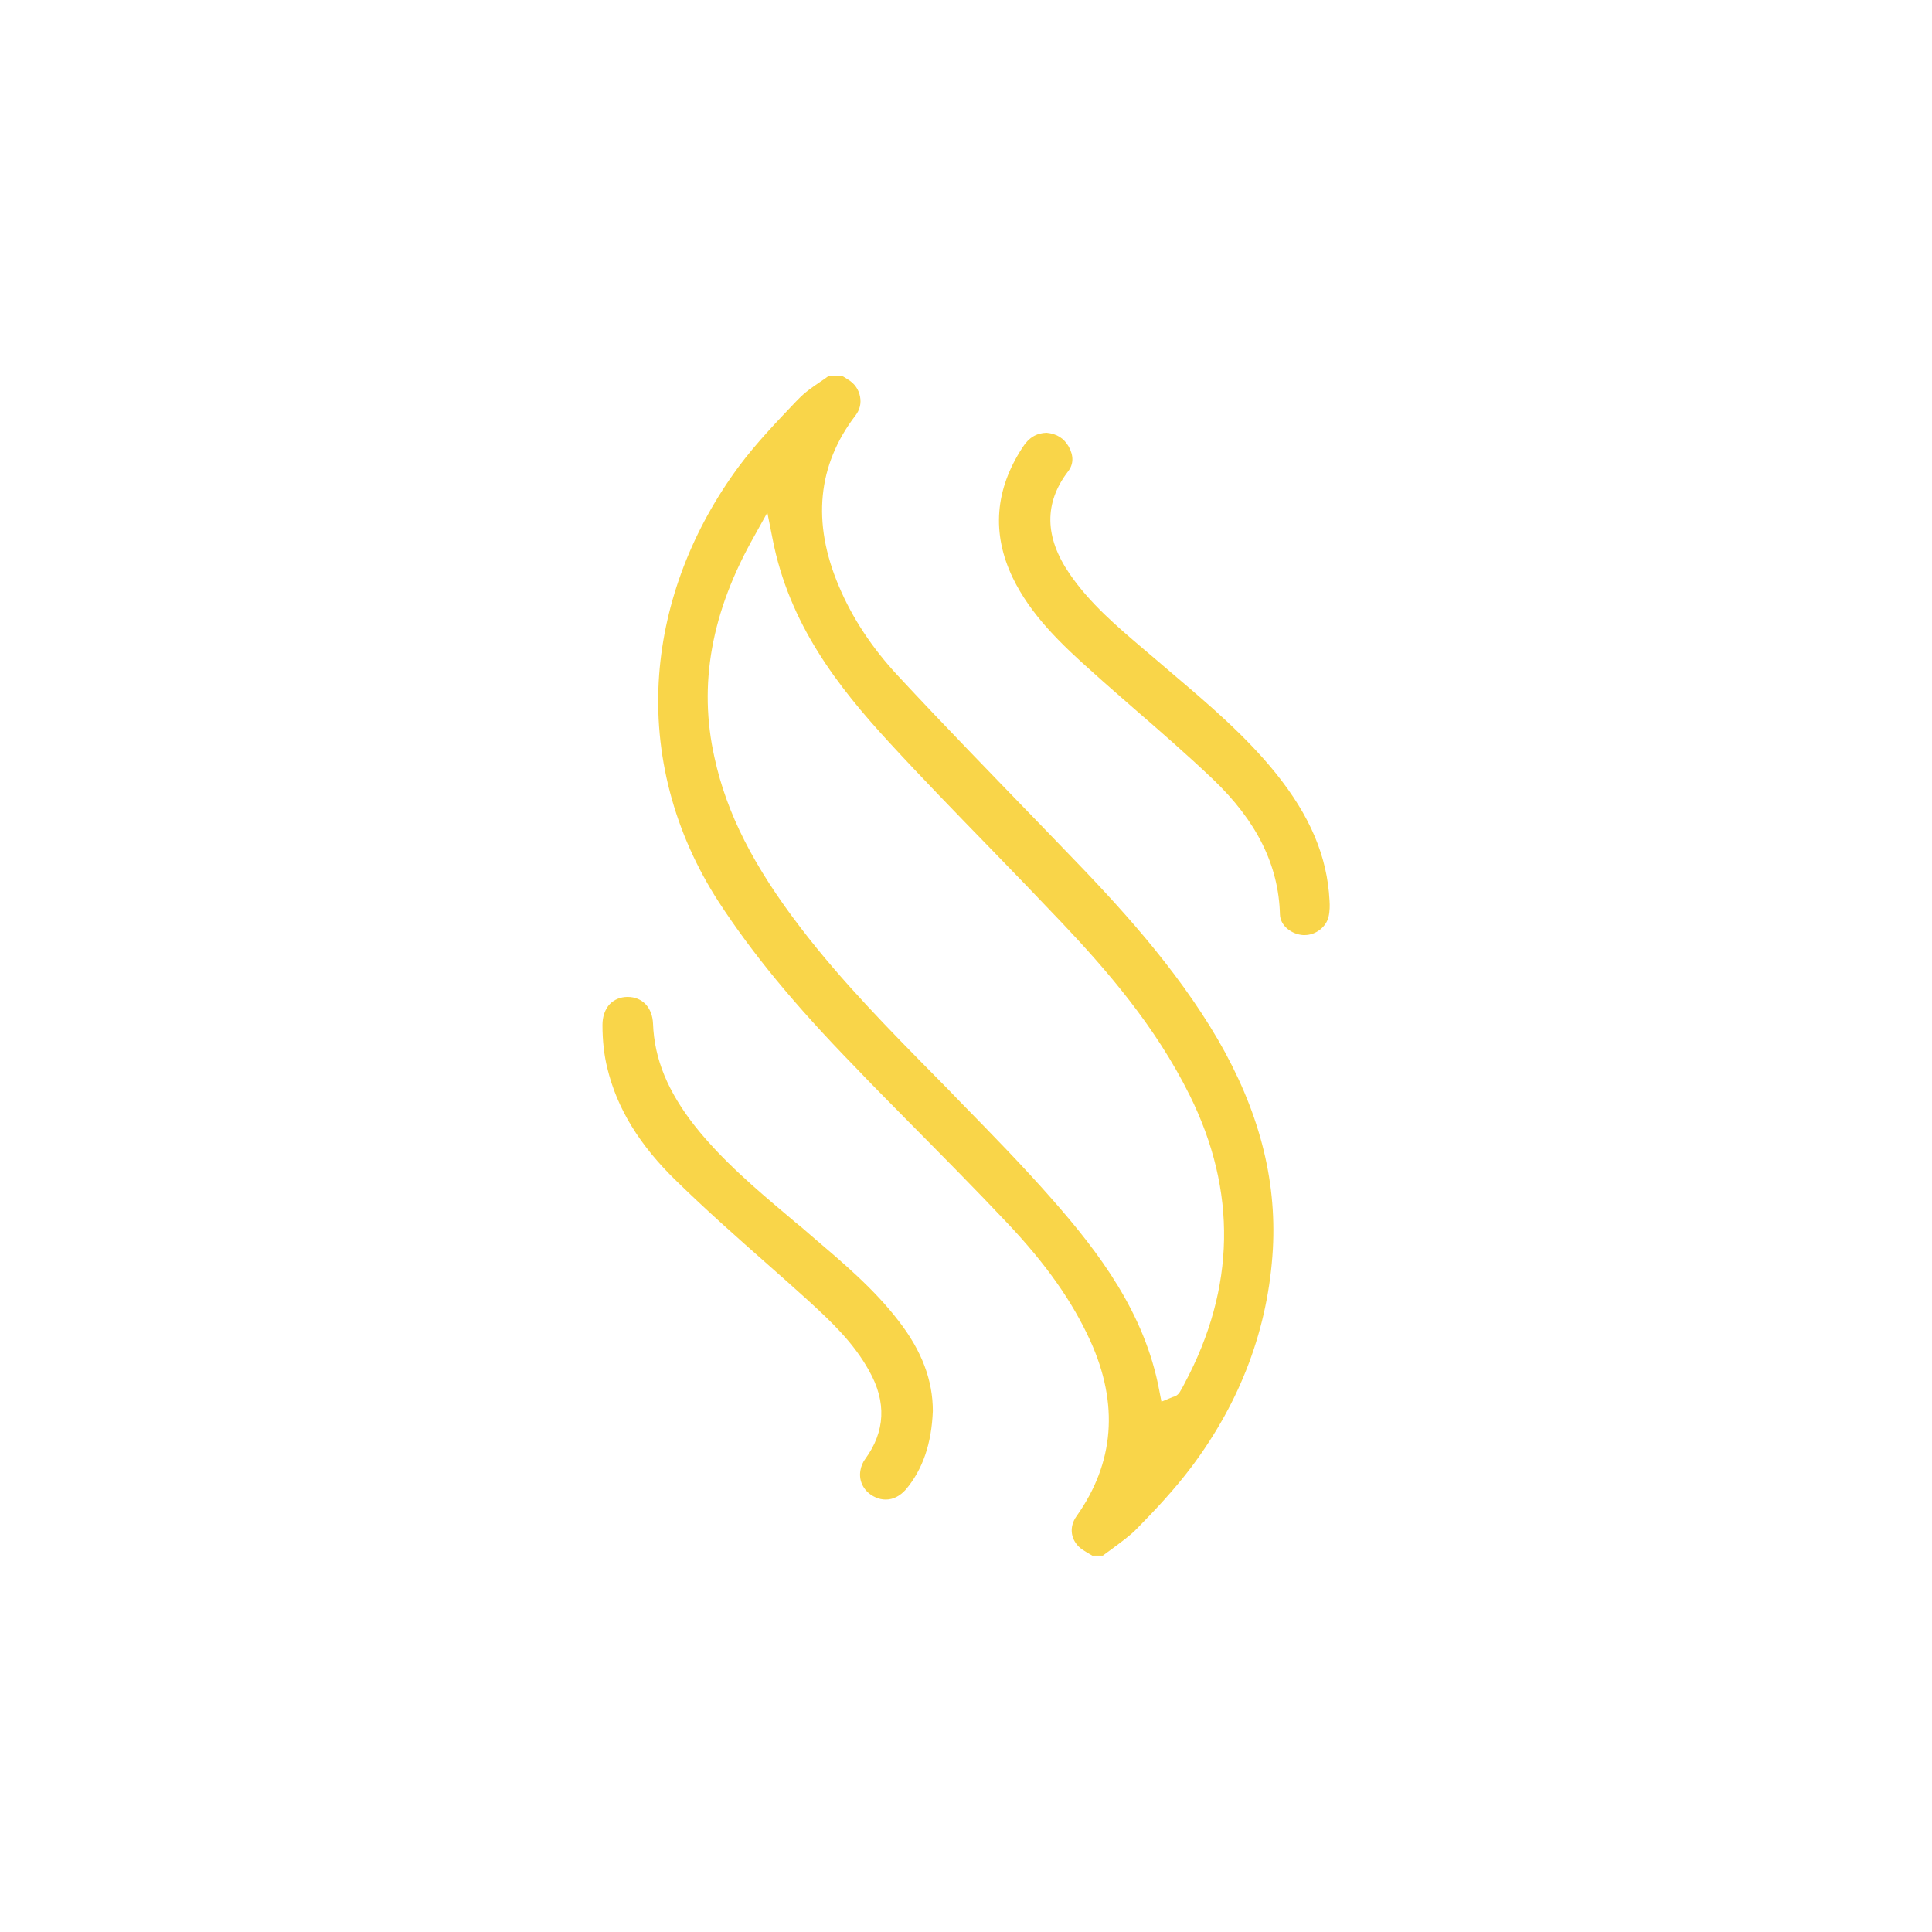 <?xml version="1.0" encoding="utf-8"?>
<!-- Generator: Adobe Illustrator 21.0.0, SVG Export Plug-In . SVG Version: 6.00 Build 0)  -->
<svg version="1.1" id="Calque_1" xmlns="http://www.w3.org/2000/svg" xmlns:xlink="http://www.w3.org/1999/xlink" x="0px" y="0px"
	 viewBox="0 0 600 600" style="enable-background:new 0 0 600 600;" xml:space="preserve">
<style type="text/css">
	.st0{fill:#F9D549;}
</style>
<path class="st0" d="M339.4,483.2c-0.4-0.2-0.8-0.5-1.2-0.7c-1.2-0.7-2.4-1.4-3.2-2.2c-2.6-2.6-2.9-6.3-0.7-9.4
	c11.8-16.6,13.2-34.9,4.3-54.5c-5.6-12.3-13.8-23.9-25.8-36.6c-10-10.6-20.4-21.1-30.5-31.3c-5.6-5.7-11.4-11.5-17-17.4
	c-18.6-19.1-31.6-34.9-42.1-51c-13.9-21.5-20.3-45.9-18.5-70.5c1.7-22.8,10.3-45.2,24.8-64.8c5.3-7.1,11.6-13.7,17.7-20.1l0.8-0.8
	c1.9-2,4.2-3.6,6.7-5.3c0.9-0.6,1.8-1.2,2.7-1.9h4l0.2,0.1c0.6,0.3,1.2,0.7,1.8,1.1c2,1.2,3.3,3.1,3.7,5.3c0.4,2.1-0.1,4.1-1.4,5.8
	c-11.8,15.4-13.6,33.2-5.2,53c4.2,10,10.4,19.3,18.3,27.8c14.5,15.6,29.6,31.1,44.2,46.2l8.1,8.4c15.9,16.4,33.9,35.8,47.1,58.4
	c12.7,21.9,18.3,43.2,17.1,65.1c-1.4,24.4-9.9,47.2-25.3,67.7c-5.2,6.9-11.1,13.2-16.8,19c-2.2,2.3-4.9,4.2-7.7,6.3
	c-1,0.7-2,1.5-3,2.2H339.4z M234.3,166.4c-13.4,23.6-17.5,46.2-12.4,68.9c3.8,17.4,12.1,33.7,26.8,52.9
	c12.7,16.6,27.5,31.6,41.8,46.1c2.7,2.7,5.3,5.4,8,8.2c8.9,9.1,19,19.4,28.3,30c14.6,16.6,28.7,35.3,33.2,59.2l0.7,3.6l3.4-1.4
	c0.1,0,0.2-0.1,0.3-0.1c0.5-0.1,1.4-0.5,2-1.5c0.5-0.8,1-1.7,1.5-2.7c15.8-29.6,16.3-59.7,1.6-89.4c-10.7-21.6-26-39.1-39.5-53.4
	c-7.4-7.8-15-15.7-22.4-23.3c-10.5-10.8-21.3-21.9-31.6-33.1c-15.7-17.1-31-36.6-36.1-63.2l-1.6-8L234.3,166.4z"/>
<path class="st0" d="M275.1,465.7c-1.1,0-2.1-0.2-3.2-0.7c-3.4-1.5-5.3-4.8-4.7-8.3c0.2-1.3,0.8-2.7,1.5-3.6
	c6.2-8.5,6.7-17.7,1.2-27.4c-4.8-8.7-11.7-15.2-18.9-21.8c-4.3-3.9-8.7-7.8-12.9-11.5c-9.3-8.2-18.9-16.7-27.9-25.5
	c-11.6-11.2-18.6-22.7-21.6-35.2c-1-4-1.5-8.5-1.5-13.4c0-2.6,0.8-4.9,2.3-6.5c1.4-1.4,3.3-2.2,5.5-2.2c4.6,0,7.7,3.3,7.9,8.3
	c0.4,11,4.6,21.1,13,31.8c8.5,10.7,19,19.6,29.1,28.1c1.4,1.2,2.8,2.4,4.2,3.5l3,2.6c9.5,8.1,19.4,16.4,27.1,26.5
	c7.1,9.2,10.5,18.3,10.5,27.8c-0.4,10.1-3.1,18.1-8.4,24.4C279.5,464.6,277.4,465.7,275.1,465.7z"/>
<path class="st0" d="M405.2,290.4c-0.2,0-0.3,0-0.5,0c-3.4-0.2-7.1-2.8-7.2-6.4c-0.4-15.3-7.2-29-20.8-42c-8-7.6-16.5-15-24.7-22.1
	c-4.1-3.6-8.4-7.3-12.6-11.1c-9.9-8.8-19.3-17.8-24.9-29.4c-6.6-13.8-5.5-27.4,3.1-40.5c1.9-3,4.3-4.4,7.4-4.5
	c3.2,0.3,5.4,1.7,6.9,4.3c1.6,2.9,1.5,5.5-0.2,7.7c-7.5,9.8-7.3,20.4,0.4,31.7c6.4,9.4,15,16.6,23.2,23.6c1.1,0.9,2.2,1.9,3.3,2.8
	c1.8,1.6,3.7,3.1,5.5,4.7c11.2,9.5,22.7,19.3,32,30.8c10.8,13.4,16.1,26,16.8,39.7c0.1,1.4,0.1,3.3-0.3,5
	C411.9,287.8,408.7,290.4,405.2,290.4z"/>
</svg>
